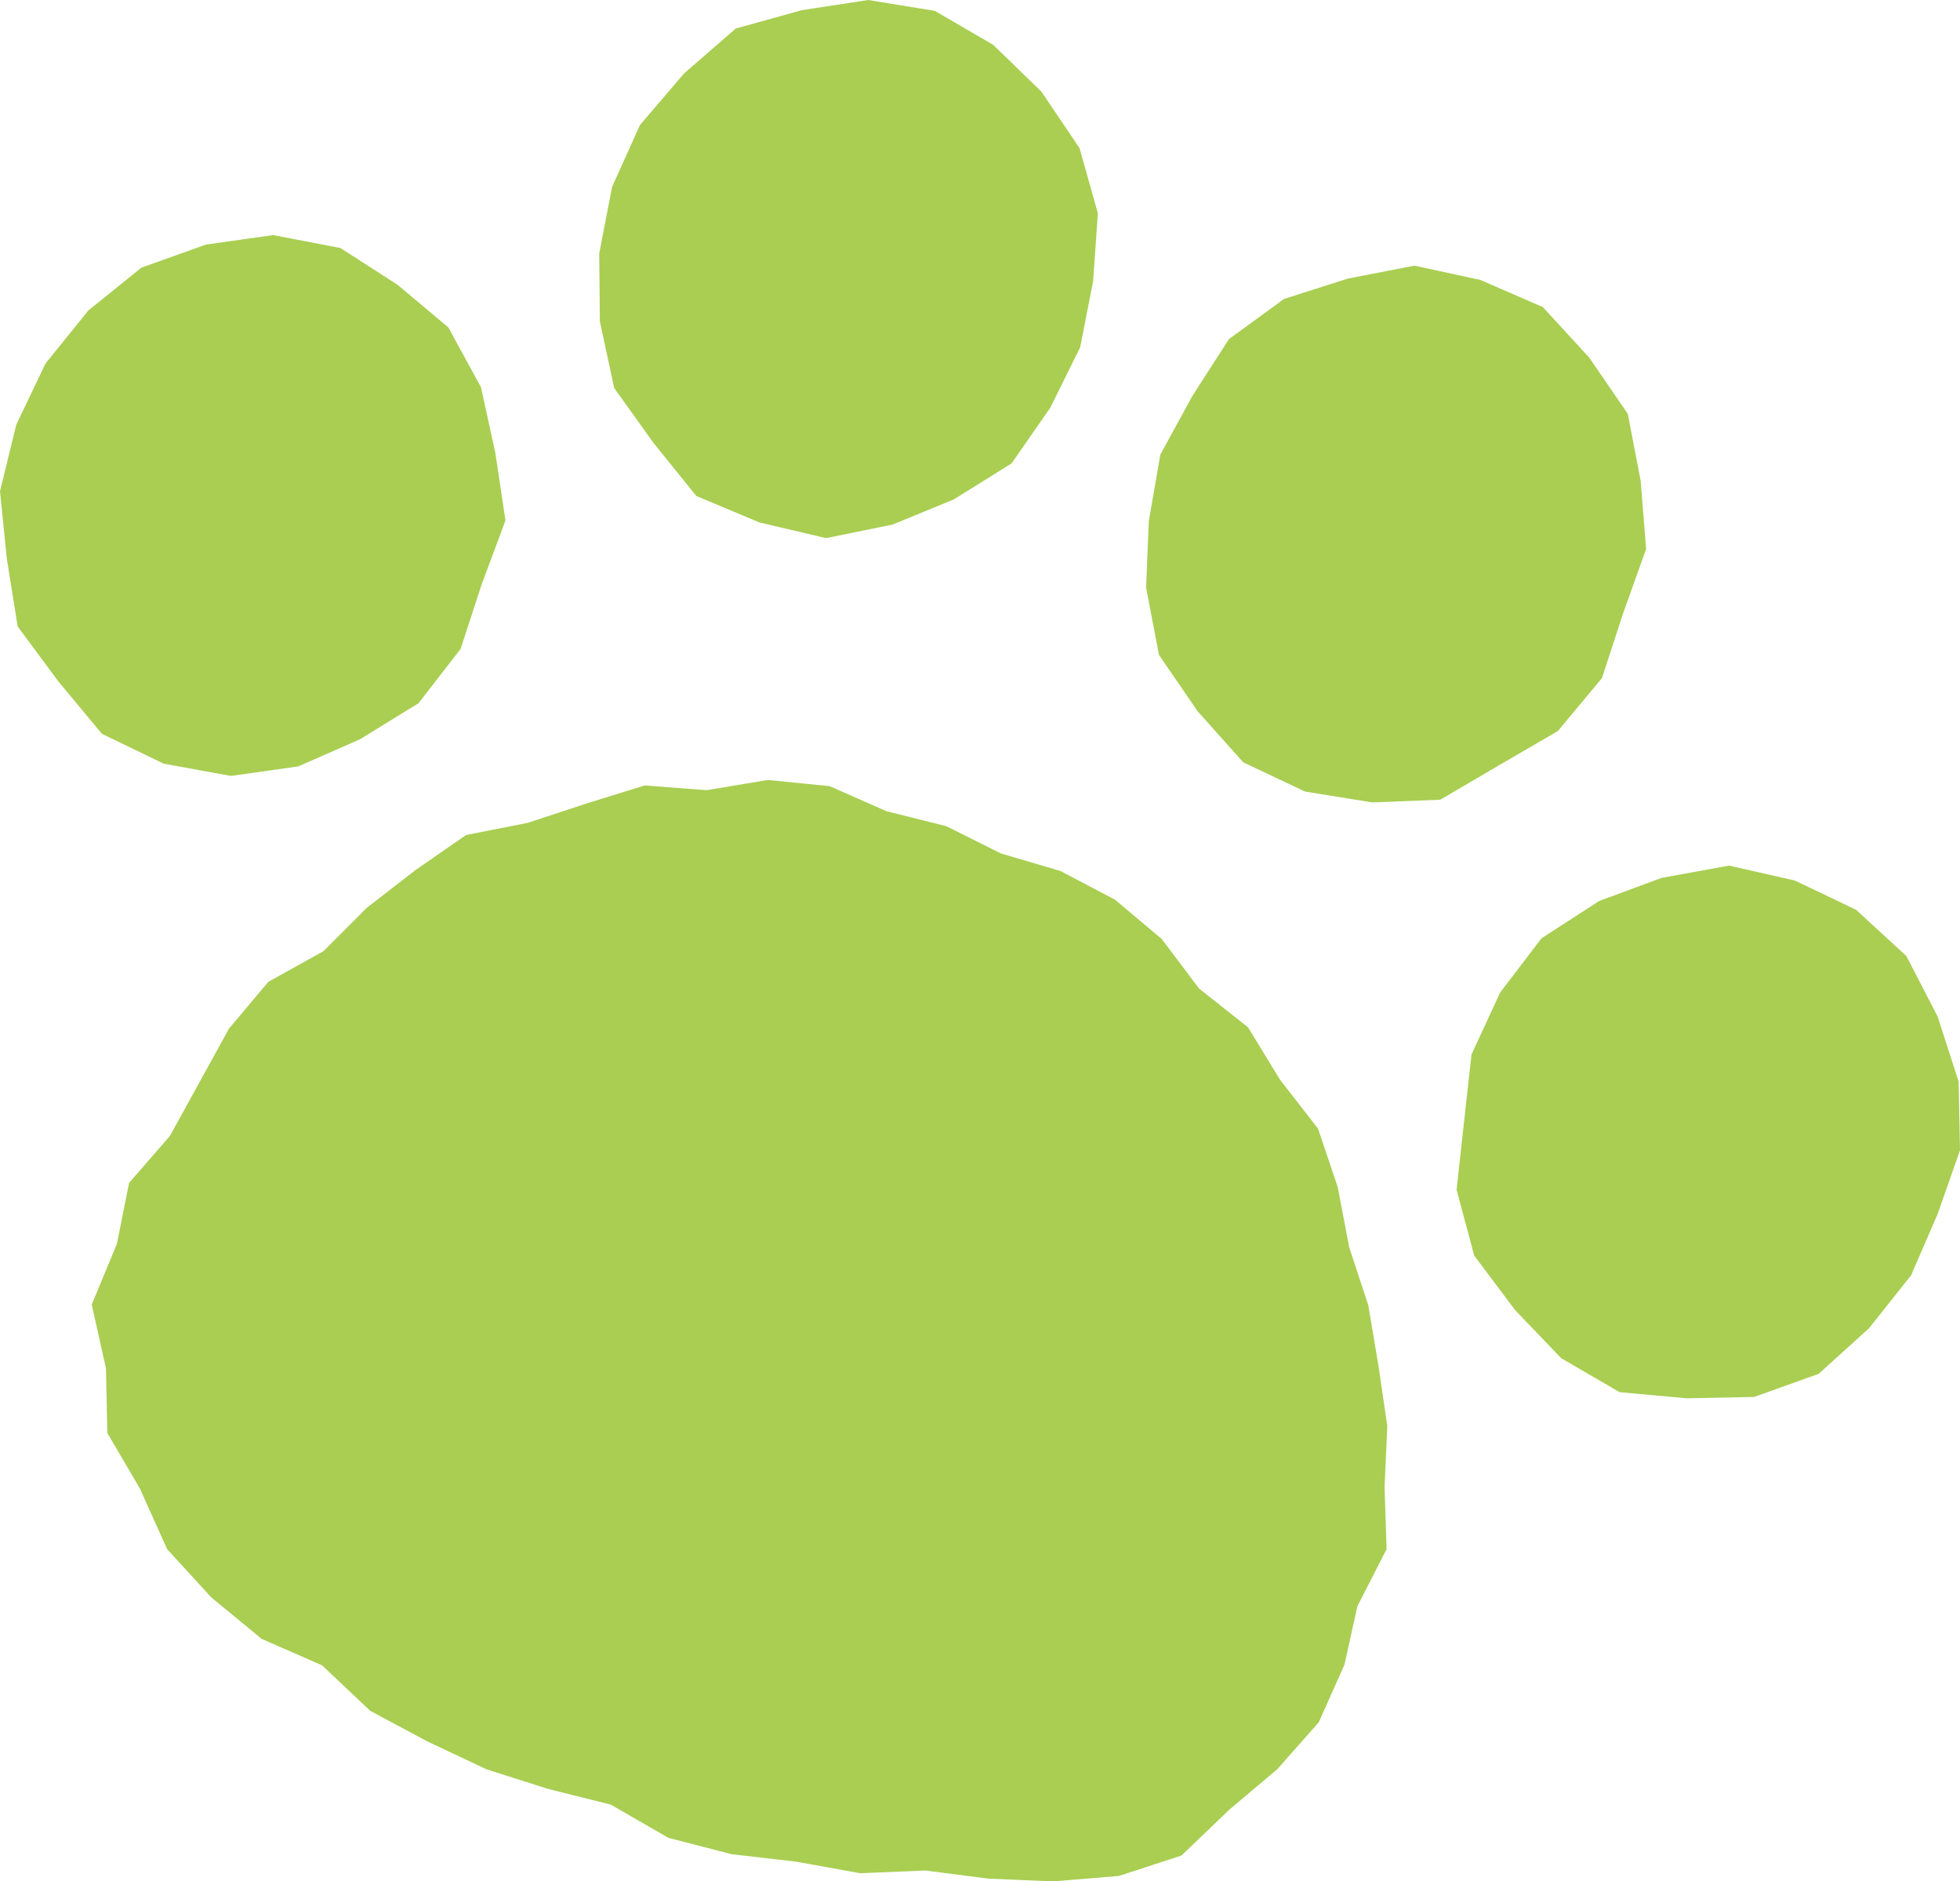 <svg xmlns="http://www.w3.org/2000/svg" viewBox="0 0 28.85 27.69"><path d="M19.79 24.5l-.38.85-.61.69-.7.59-.71.68-.92.3-.97.08-.95-.04-.93-.12-.96.04-.94-.17-.95-.11-.93-.24-.85-.49-.92-.23-.91-.29-.87-.41-.84-.45-.71-.67-.89-.39-.74-.61-.65-.71-.4-.89-.48-.82-.02-.95-.21-.94.37-.89.18-.9.6-.69.43-.78.44-.8.58-.69.81-.45.64-.64.71-.55.75-.52.91-.18.85-.28.87-.27.91.07.9-.15.91.09.84.37.88.22.8.4.88.26.8.42.69.58.55.73.72.57.47.77.56.72.29.86.17.89.28.85.15.89.13.89-.04.9.03.91-.43.84-.19.86zM7.09 8.6l-.31.95-.62.8-.86.53-.91.4-.99.14-.99-.18-.91-.44-.64-.77-.6-.81-.16-1-.1-.99.24-.98.43-.9.63-.78.78-.63.95-.34.99-.14.99.19.84.54.75.63.48.88.21.96.15 1-.35.94zm8.81-3.49l-.44.89-.57.82-.85.53-.9.37-.98.2-.98-.23-.93-.39-.63-.78-.58-.81-.21-.98-.01-1 .19-.98.41-.91.65-.76.76-.66.97-.27.98-.15.98.16.86.5.71.69.56.83.27.96-.07 1-.19.97zm7.99 3.92l-.31.95-.65.78-.86.5-.87.51-1 .04-.99-.16-.91-.43-.67-.75-.57-.83-.19-.99.04-.98.17-.98.47-.86.54-.84.81-.59.94-.3.98-.19.97.21.92.4.68.74.57.83.19.99.08 1-.34.95zm4.63 8.84l-.39.9-.62.78-.74.67-.95.34-.99.02-.99-.09-.86-.5-.68-.71-.6-.8-.26-.97.11-1 .11-.99.42-.91.61-.8.85-.55.92-.34.99-.18.97.22.9.43.74.68.46.89.31.96.02 1.01-.33.94z" fill="#a9ce52" stroke-width="0"/></svg>
